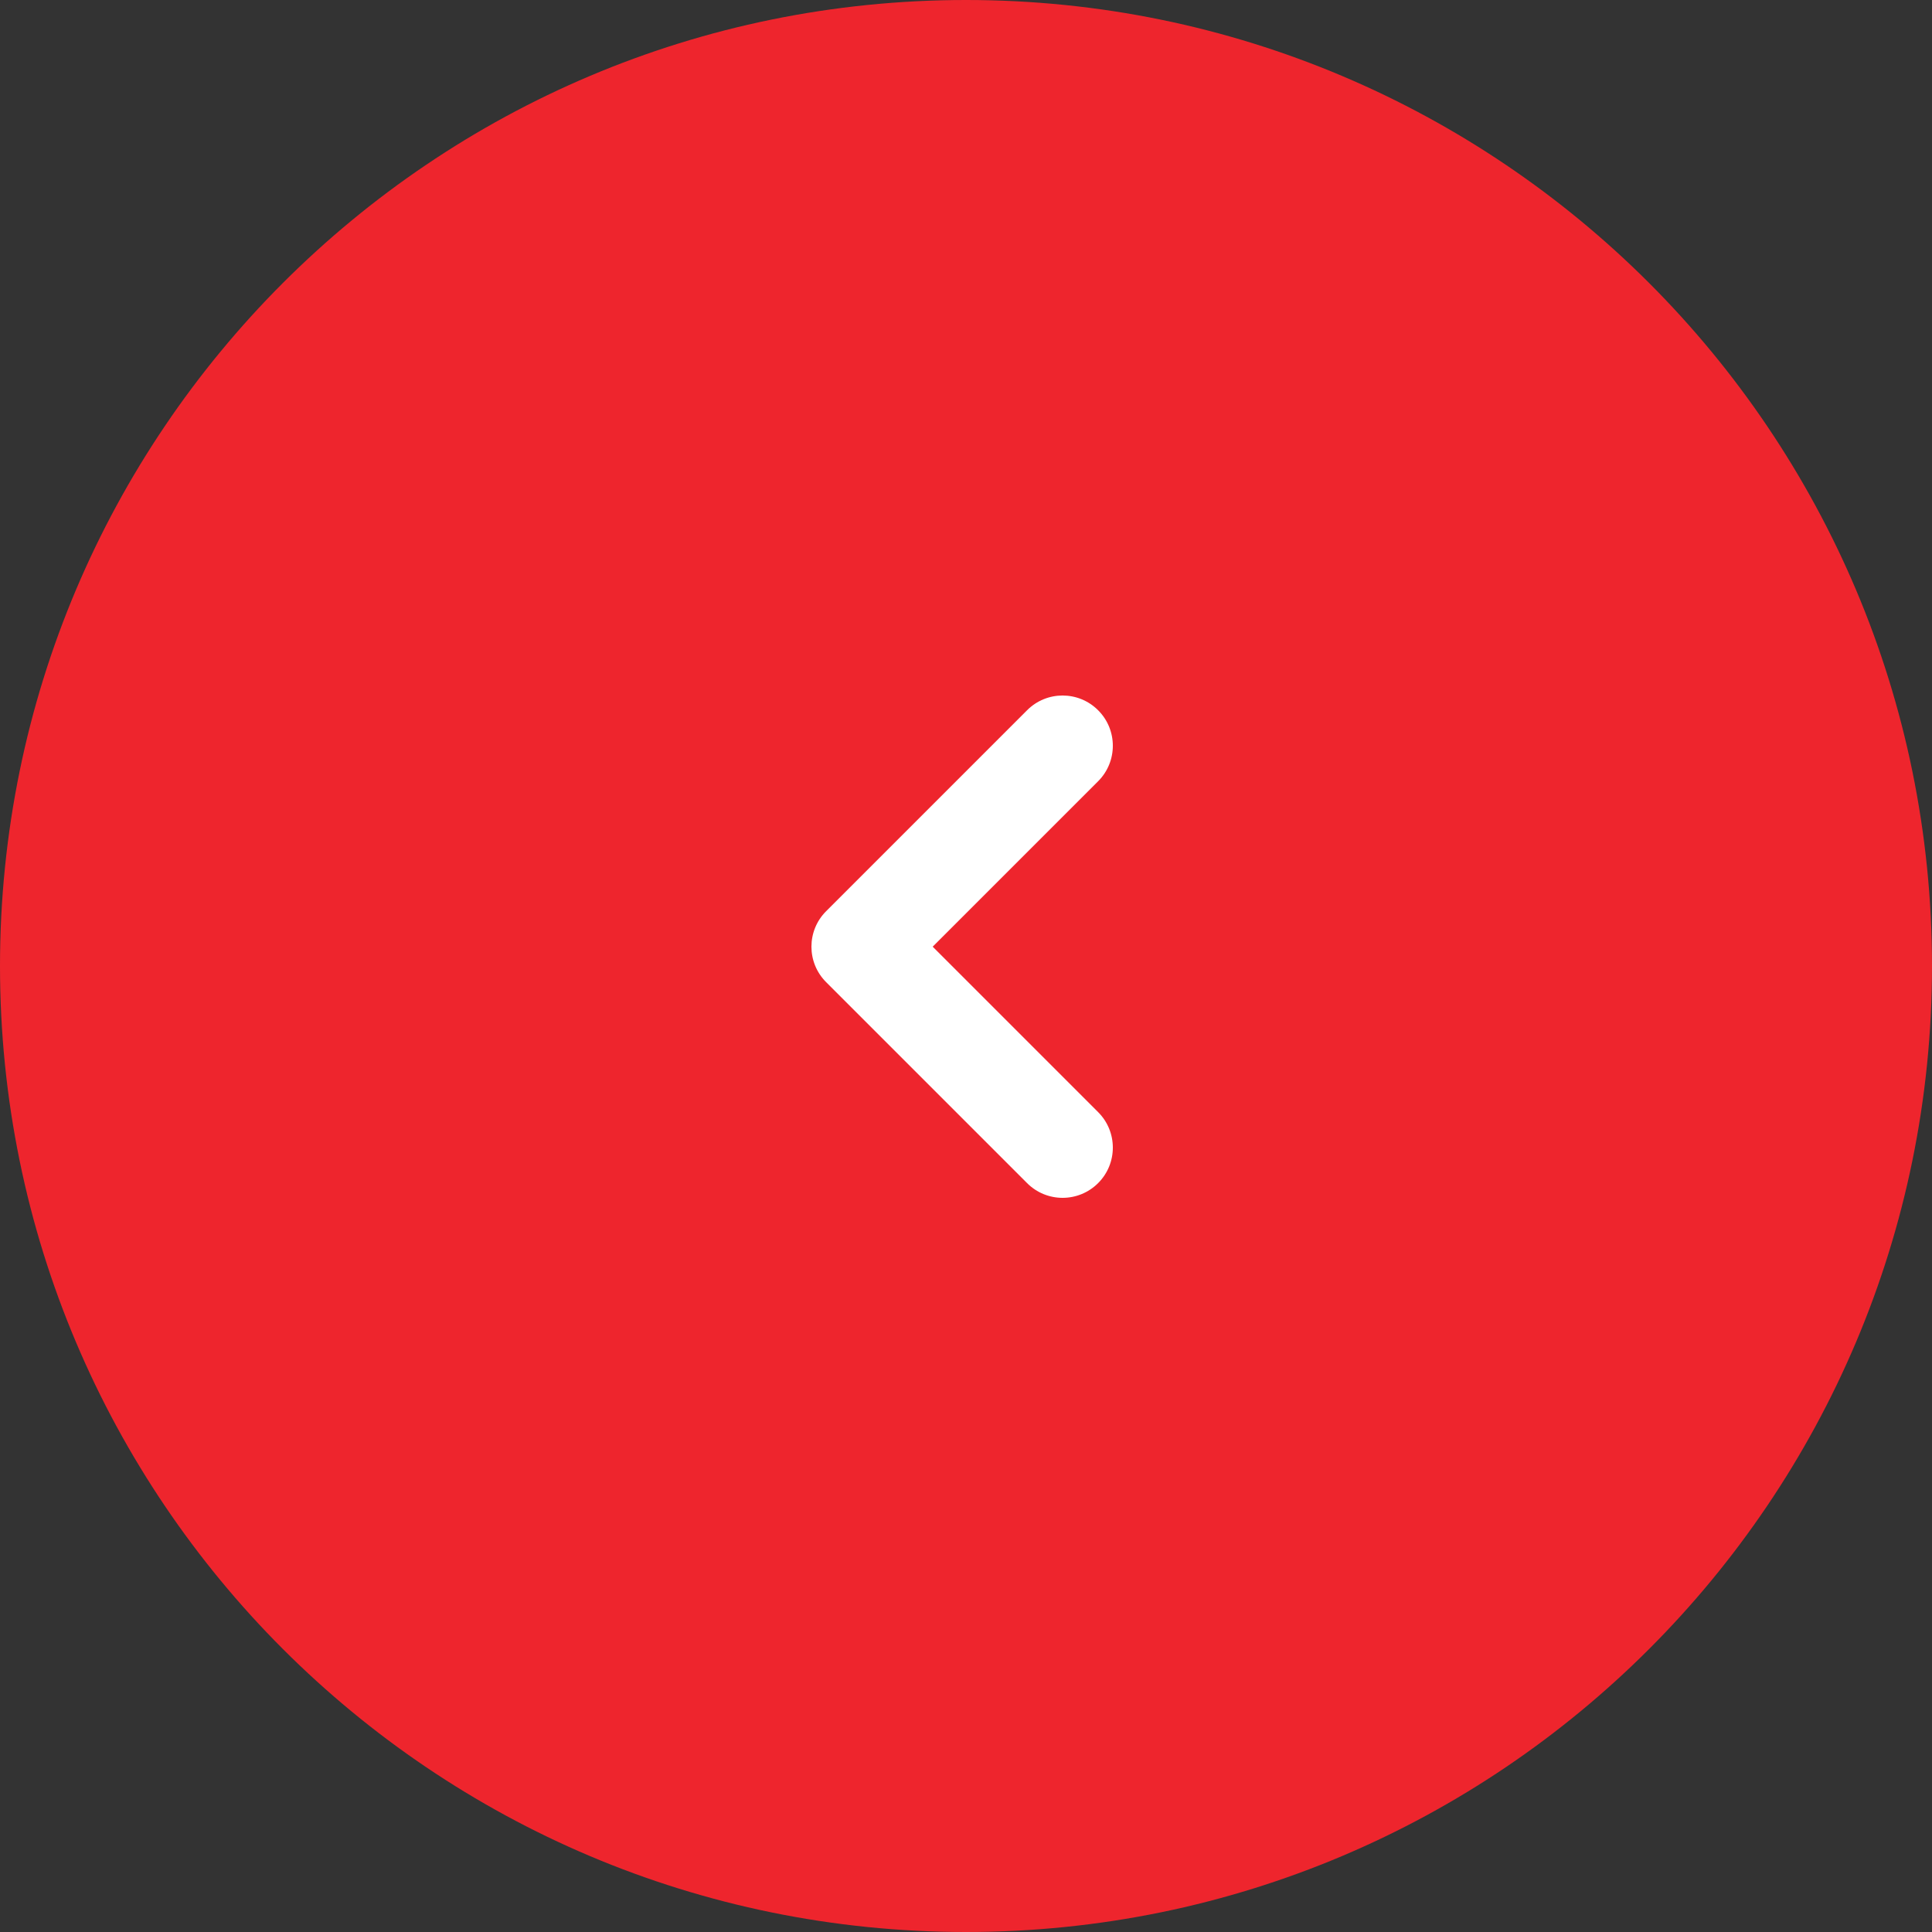 <svg xmlns="http://www.w3.org/2000/svg" width="50" height="50" viewBox="0 0 50 50" fill="none"><rect x="0" y="0" width="50" height="50" fill="#333333" stroke="none"/><path d="M50 25C50 38.807 38.807 50 25 50C11.193 50 0 38.807 0 25C0 11.193 11.193 0 25 0C38.807 0 50 11.193 50 25Z" fill="#EE252D"></path><path fill-rule="evenodd" clip-rule="evenodd" d="M28.419 30.619C27.911 31.127 27.088 31.127 26.581 30.619L21.381 25.419C20.873 24.912 20.873 24.088 21.381 23.581L26.581 18.381C27.088 17.873 27.911 17.873 28.419 18.381C28.927 18.888 28.927 19.712 28.419 20.219L24.138 24.5L28.419 28.781C28.927 29.288 28.927 30.112 28.419 30.619Z" fill="white"></path></svg>